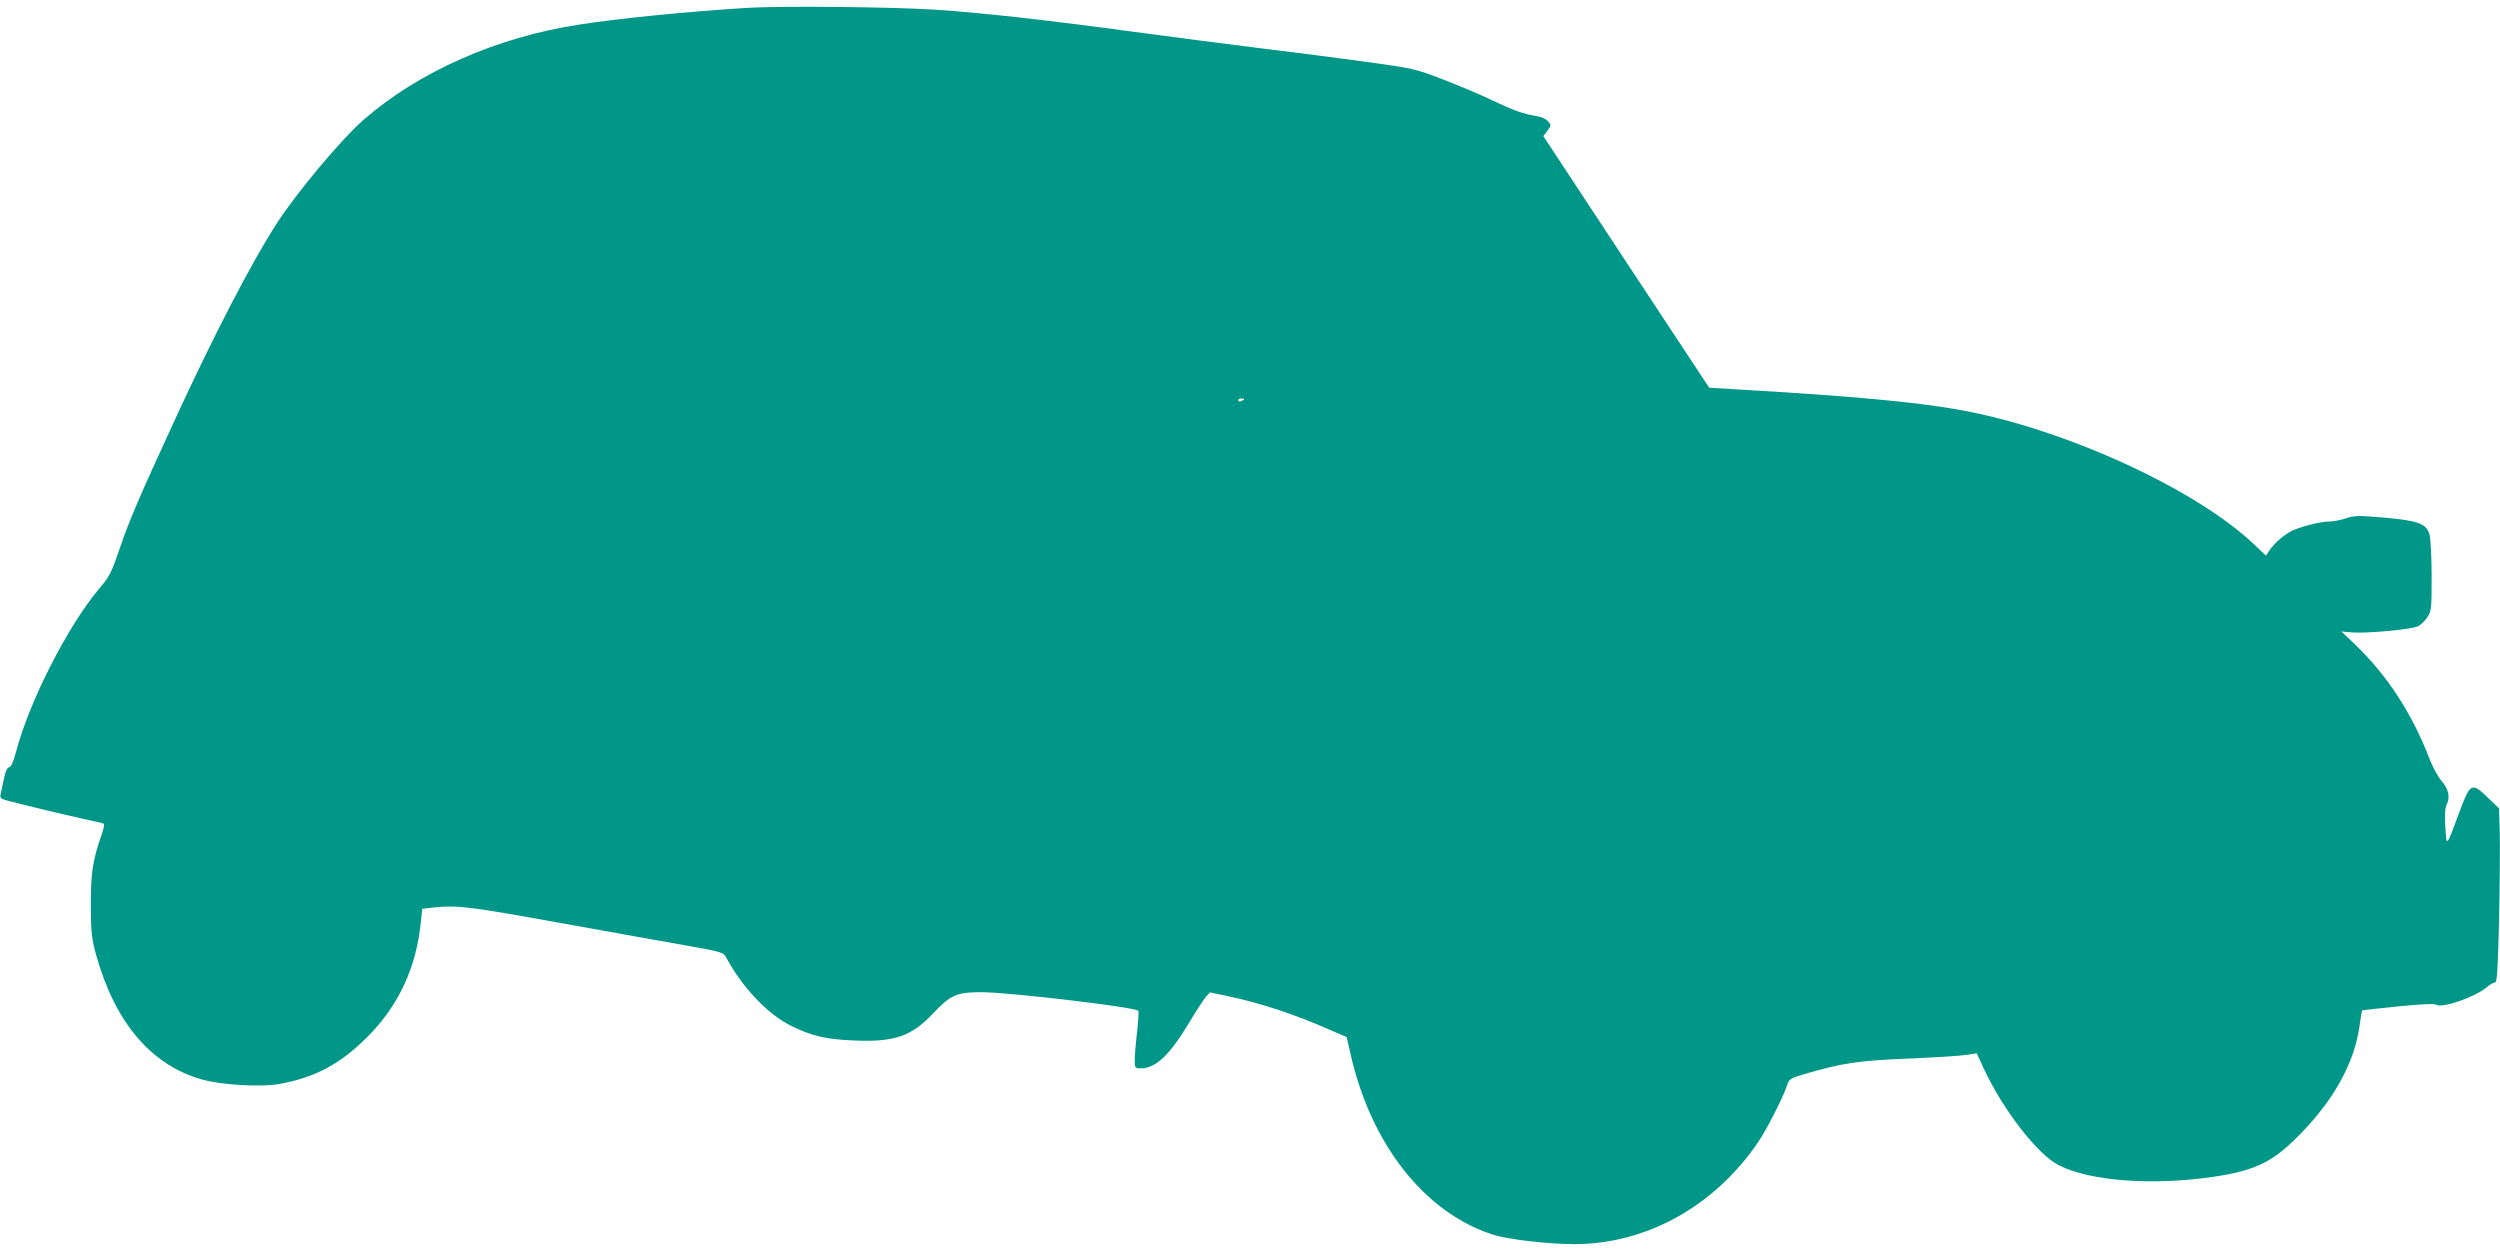 <?xml version="1.0" standalone="no"?>
<!DOCTYPE svg PUBLIC "-//W3C//DTD SVG 20010904//EN"
 "http://www.w3.org/TR/2001/REC-SVG-20010904/DTD/svg10.dtd">
<svg version="1.0" xmlns="http://www.w3.org/2000/svg"
 width="1280pt" height="640pt" viewBox="0 0 1280 640"
 preserveAspectRatio="xMidYMid meet">
<g transform="translate(0,640) scale(0.1,-0.1)"
fill="#009688" stroke="none">
<path d="M3830 6360 c-307 -19 -652 -53 -865 -86 -421 -64 -822 -242 -1102
-486 -117 -102 -349 -380 -450 -538 -130 -203 -320 -570 -518 -1000 -186 -404
-232 -512 -282 -658 -41 -121 -53 -145 -102 -202 -163 -192 -362 -583 -429
-840 -13 -49 -25 -76 -35 -78 -10 -2 -20 -23 -27 -60 -7 -31 -14 -67 -17 -79
-4 -18 1 -23 34 -32 96 -25 287 -71 378 -91 55 -12 105 -23 112 -25 9 -3 7
-19 -8 -62 -45 -130 -54 -192 -54 -358 1 -143 4 -170 28 -257 96 -343 280
-560 538 -634 98 -29 306 -41 399 -24 183 33 312 102 450 240 161 161 252 357
275 591 l7 66 60 7 c119 12 179 5 638 -78 256 -46 550 -99 654 -117 185 -33
190 -35 205 -63 84 -155 213 -290 333 -349 104 -51 176 -68 315 -74 210 -10
300 20 411 139 89 94 120 108 247 108 137 0 785 -76 803 -95 3 -3 0 -51 -6
-108 -7 -56 -12 -121 -12 -144 0 -41 1 -43 30 -43 78 0 149 68 251 238 34 58
72 115 83 128 l21 23 90 -19 c168 -35 340 -92 520 -171 l90 -39 19 -83 c104
-465 380 -816 729 -928 77 -25 283 -49 417 -49 369 0 719 194 942 523 44 64
129 232 147 288 11 34 16 38 84 58 196 58 283 71 537 81 135 6 269 14 298 19
l53 8 34 -74 c99 -214 276 -443 386 -499 162 -82 480 -105 793 -59 221 33 310
78 458 234 166 174 264 357 289 540 6 42 12 77 13 78 1 1 83 10 183 20 120 12
186 15 196 9 31 -20 199 39 259 89 16 14 35 25 43 25 10 0 14 65 20 313 4 171
5 372 4 445 l-4 133 -57 55 c-82 79 -90 76 -143 -66 -72 -194 -68 -189 -75
-85 -4 66 -2 97 8 118 18 36 8 80 -30 122 -16 19 -43 69 -59 110 -89 232 -216
427 -382 586 l-69 66 54 -5 c72 -6 305 15 336 31 15 6 37 27 49 46 22 32 23
43 23 210 0 97 -5 193 -11 214 -15 56 -60 72 -236 87 -126 11 -148 11 -192 -4
-27 -9 -65 -16 -83 -16 -47 0 -152 -27 -196 -49 -42 -22 -88 -63 -114 -101
l-16 -25 -54 51 c-301 291 -991 605 -1529 698 -218 38 -539 68 -1071 99 l-197
12 -425 644 -424 644 21 28 c20 28 20 29 2 49 -10 11 -34 22 -54 25 -71 11
-118 28 -230 81 -62 30 -177 78 -255 108 -137 53 -149 56 -396 90 -140 19
-385 51 -545 70 -159 20 -454 58 -655 85 -441 60 -780 97 -995 111 -226 15
-793 20 -965 10z m2540 -2004 c0 -2 -7 -6 -15 -10 -8 -3 -15 -1 -15 4 0 6 7
10 15 10 8 0 15 -2 15 -4z"/>
</g>
</svg>
